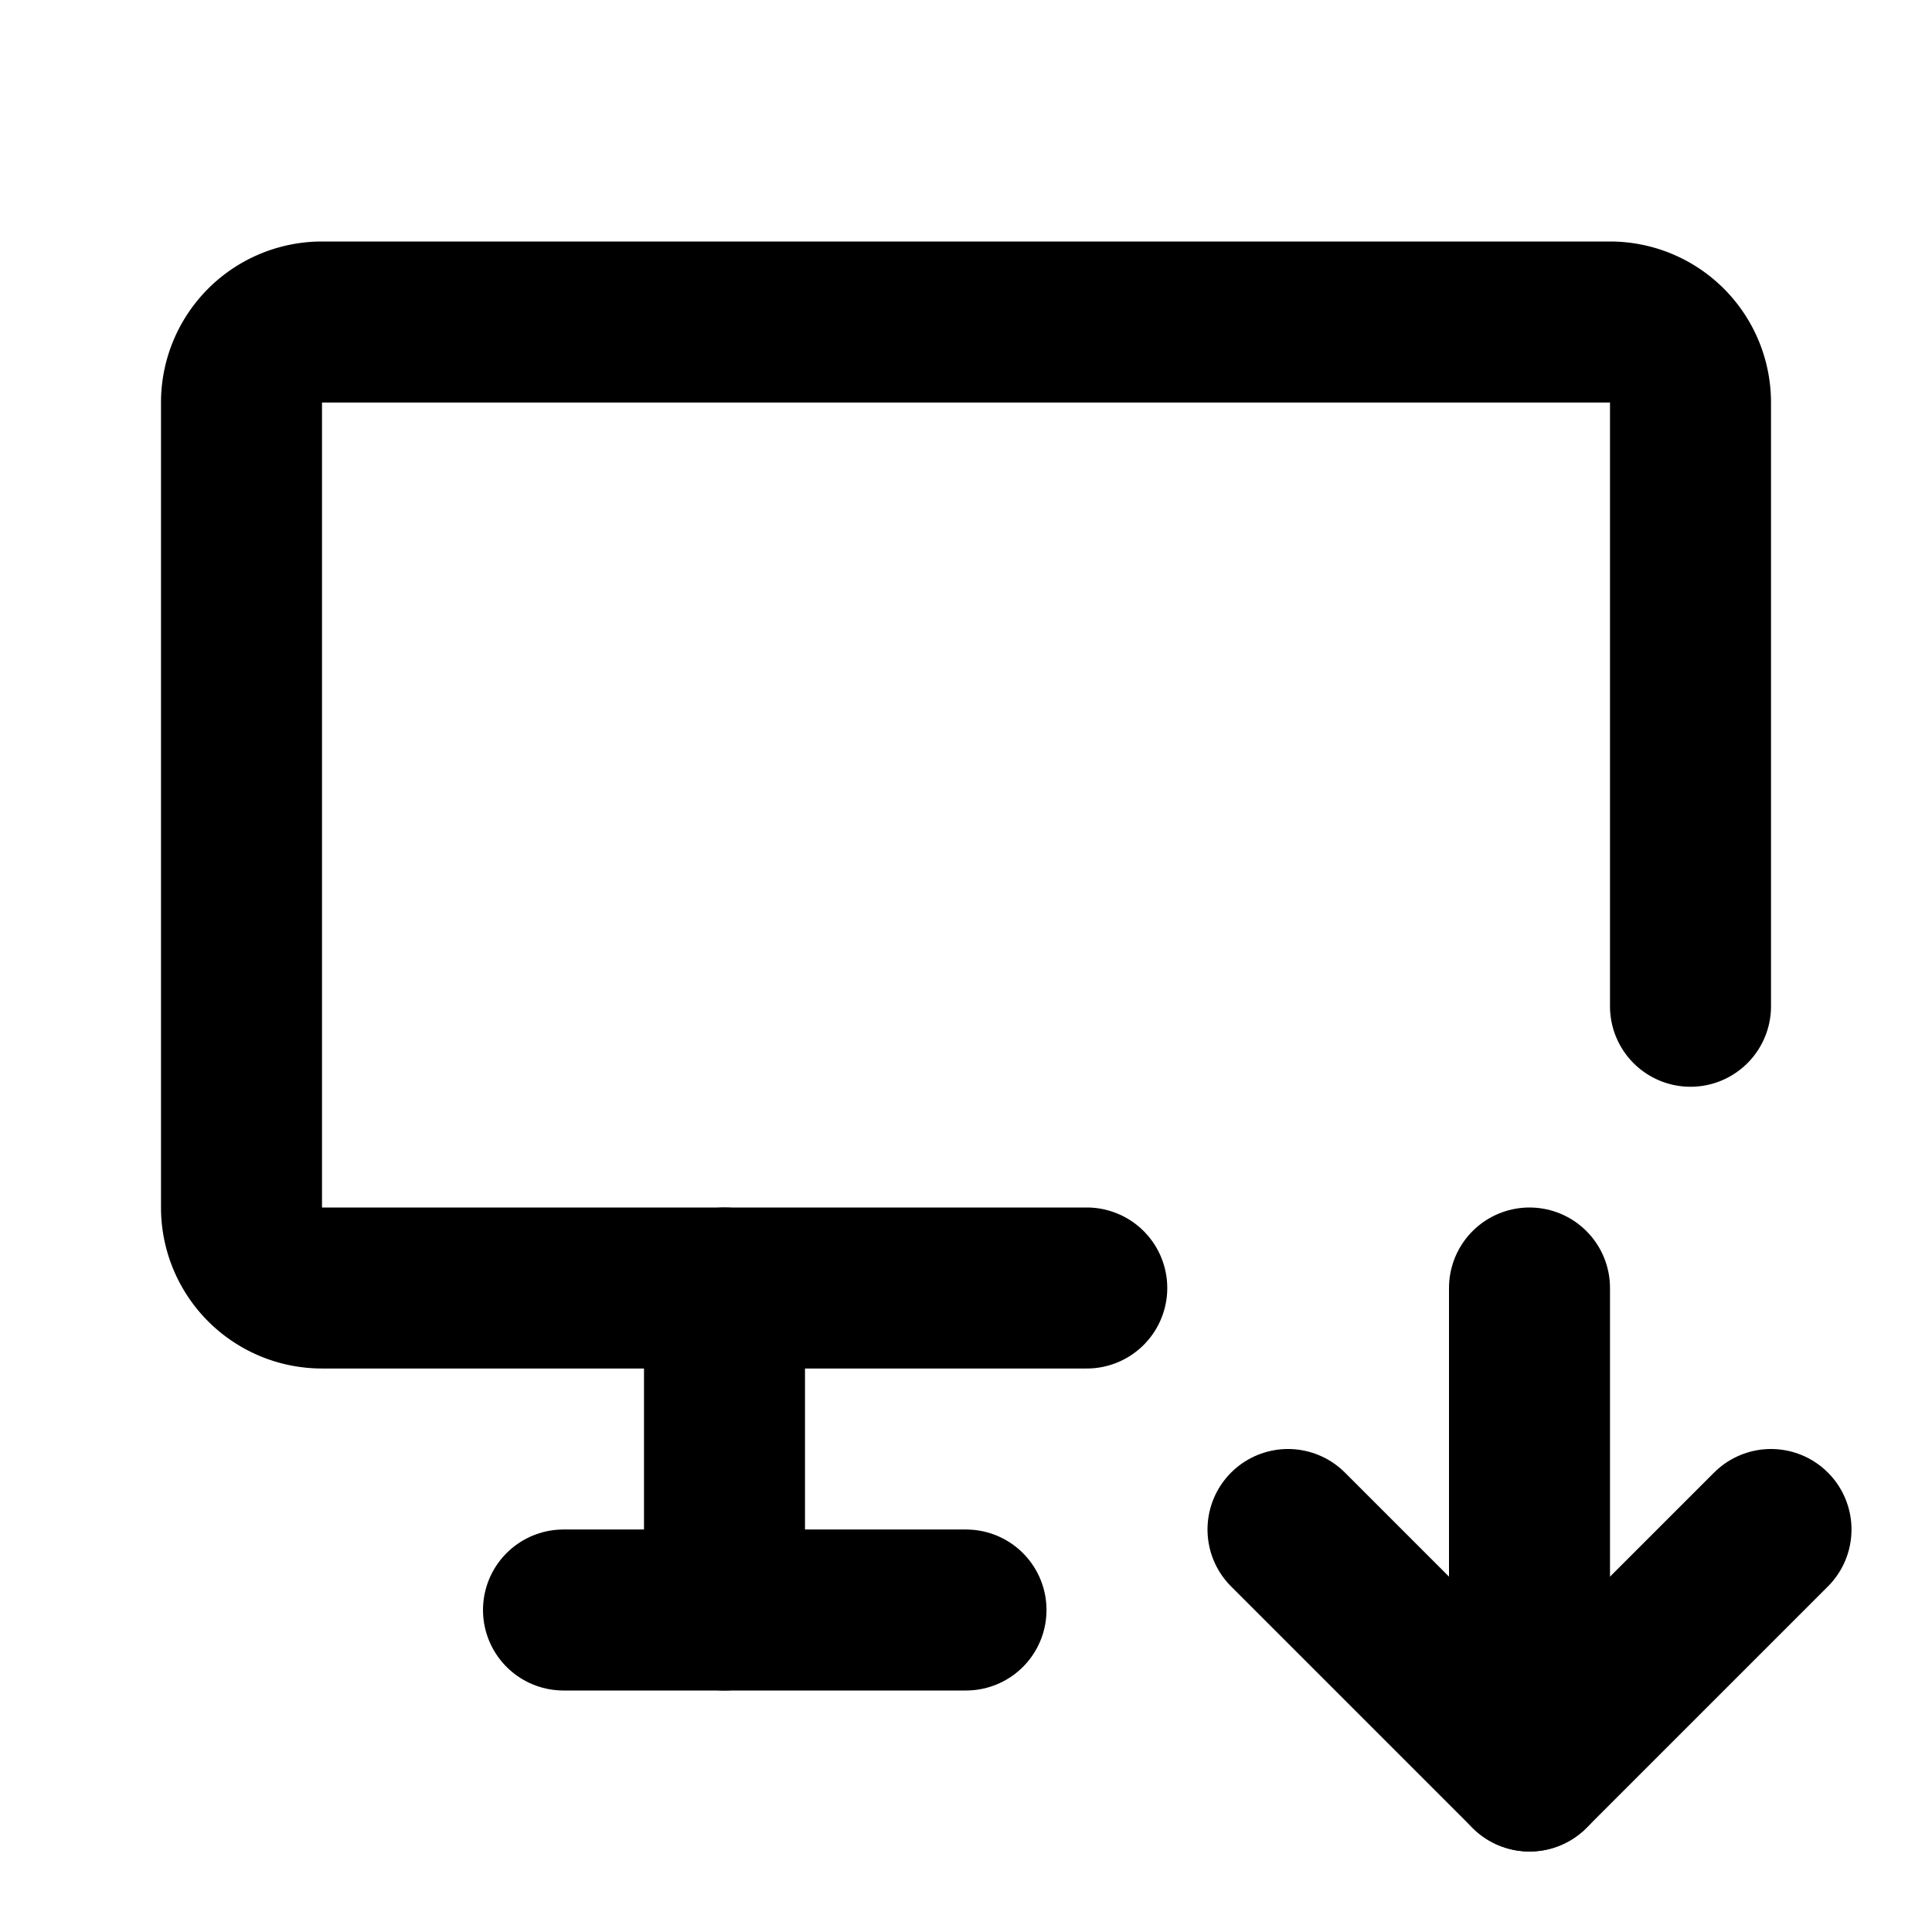 <svg xmlns="http://www.w3.org/2000/svg" width="24" height="24" viewBox="0 0 24 24" stroke-width="2" stroke="currentColor" fill="none" stroke-linecap="round" stroke-linejoin="round">
  <path d="M13.5 16h-9.5a1 1 0 0 1 -1 -1v-10a1 1 0 0 1 1 -1h16a1 1 0 0 1 1 1v7.5" />
  <path d="M7 20h5" />
  <path d="M9 16v4" />
  <path d="M19 16v6" />
  <path d="M22 19l-3 3l-3 -3" />
</svg>
